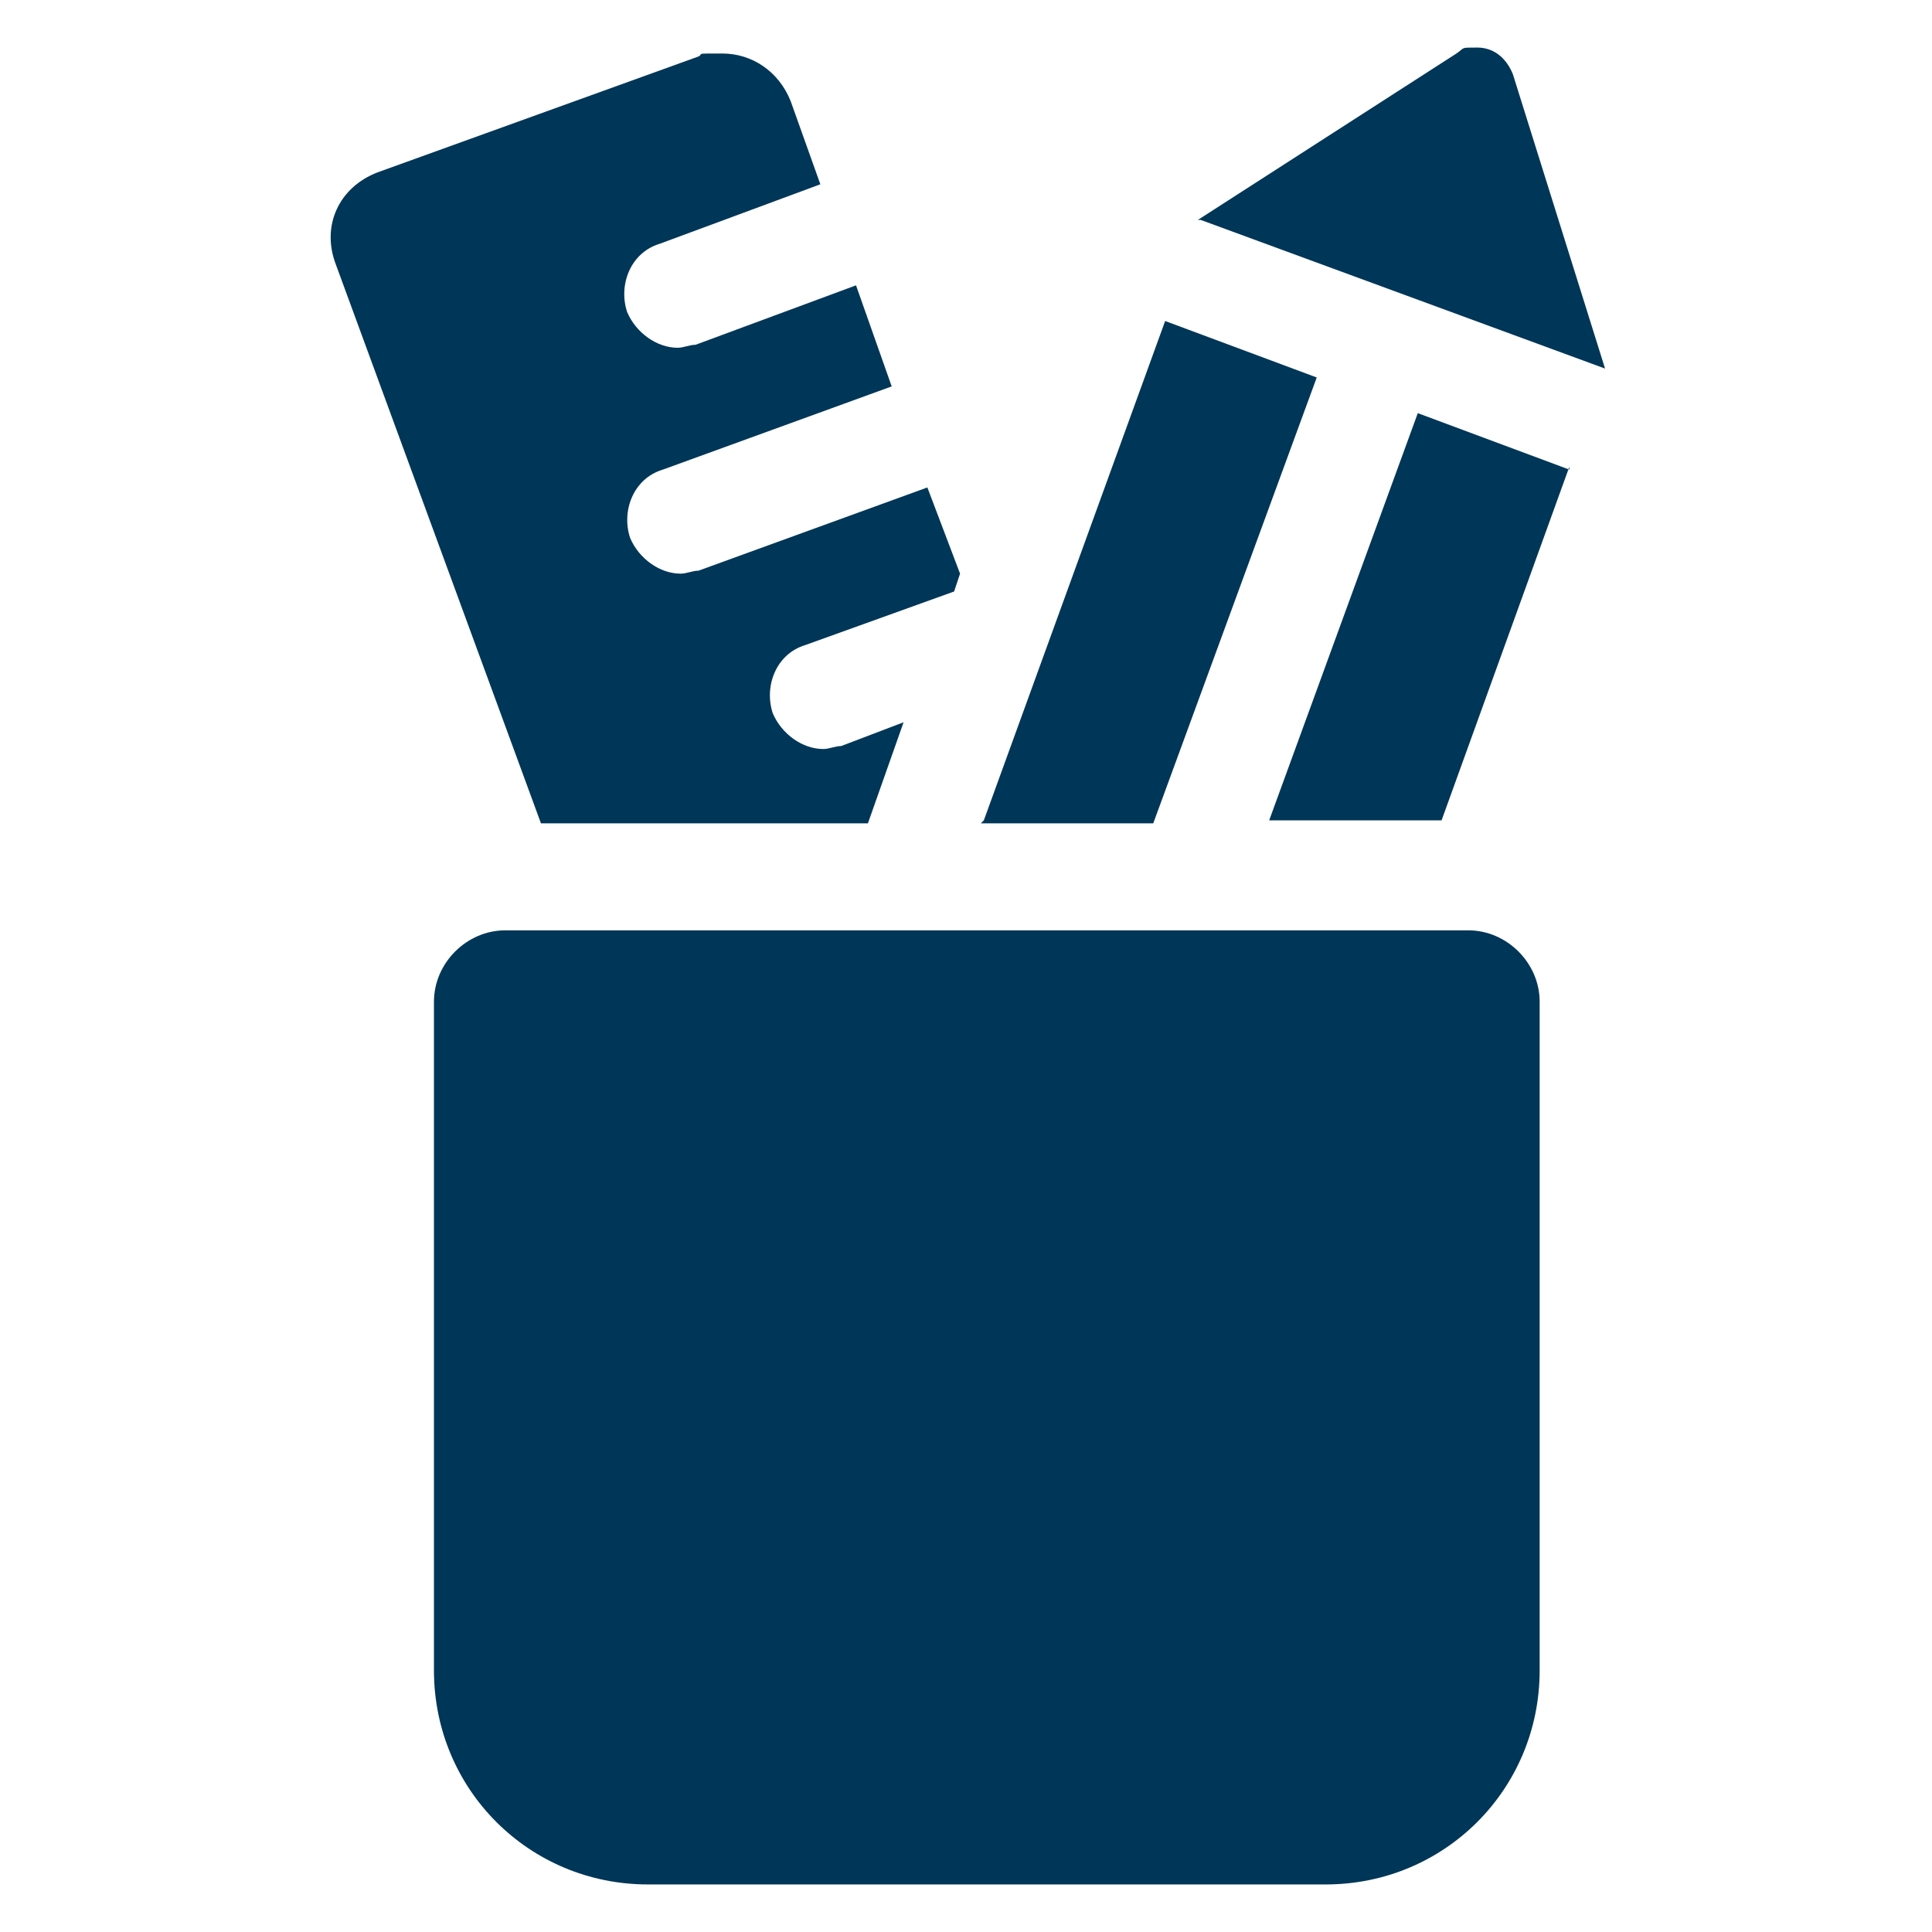 <?xml version="1.0" encoding="UTF-8"?>
<svg id="Vrstva_1" data-name="Vrstva 1" xmlns="http://www.w3.org/2000/svg" version="1.1" viewBox="0 0 65 65">
  <defs>
    <style>
      .cls-1 {
        fill: #003657;
        stroke-width: 0px;
      }
    </style>
  </defs>
  <path class="cls-1" d="M29.2,27.7l1.2-3.4-2.1.8c-.2,0-.4.1-.6.1-.7,0-1.4-.5-1.7-1.2-.3-.9.1-2,1.1-2.3l5-1.8.2-.6-1.1-2.9-7.7,2.8c-.2,0-.4.1-.6.1-.7,0-1.4-.5-1.7-1.2-.3-.9.1-2,1.1-2.3l7.7-2.8-1.2-3.4-5.4,2c-.2,0-.4.1-.6.1-.7,0-1.4-.5-1.7-1.2-.3-.9.1-2,1.1-2.3l5.4-2-1-2.8c-.4-1-1.3-1.6-2.3-1.6s-.6,0-.8.1l-10.8,3.9c-1.3.5-1.9,1.8-1.4,3.1l6.9,18.8h11.2,0Z"/>
  <path class="cls-1" d="M52.8,15.8l-5.1-1.9-5,13.7h5.8l4.3-11.9h0Z"/>
  <path class="cls-1" d="M33,27.7h5.8l5.5-15-5.1-1.9-6.1,16.8Z"/>
  <path class="cls-1" d="M40.4,7.4l13.6,5-3.1-9.9c-.2-.5-.6-.9-1.2-.9s-.4,0-.7.2c0,0-8.7,5.6-8.7,5.6Z"/>
  <path class="cls-1" d="M17,31.3c-1.3,0-2.4,1.1-2.4,2.4v22.5c0,4,3.2,7.2,7.2,7.2h22.8c4,0,7.2-3.2,7.2-7.2v-22.5c0-1.3-1.1-2.4-2.4-2.4,0,0-32.5,0-32.5,0Z"/>
</svg>